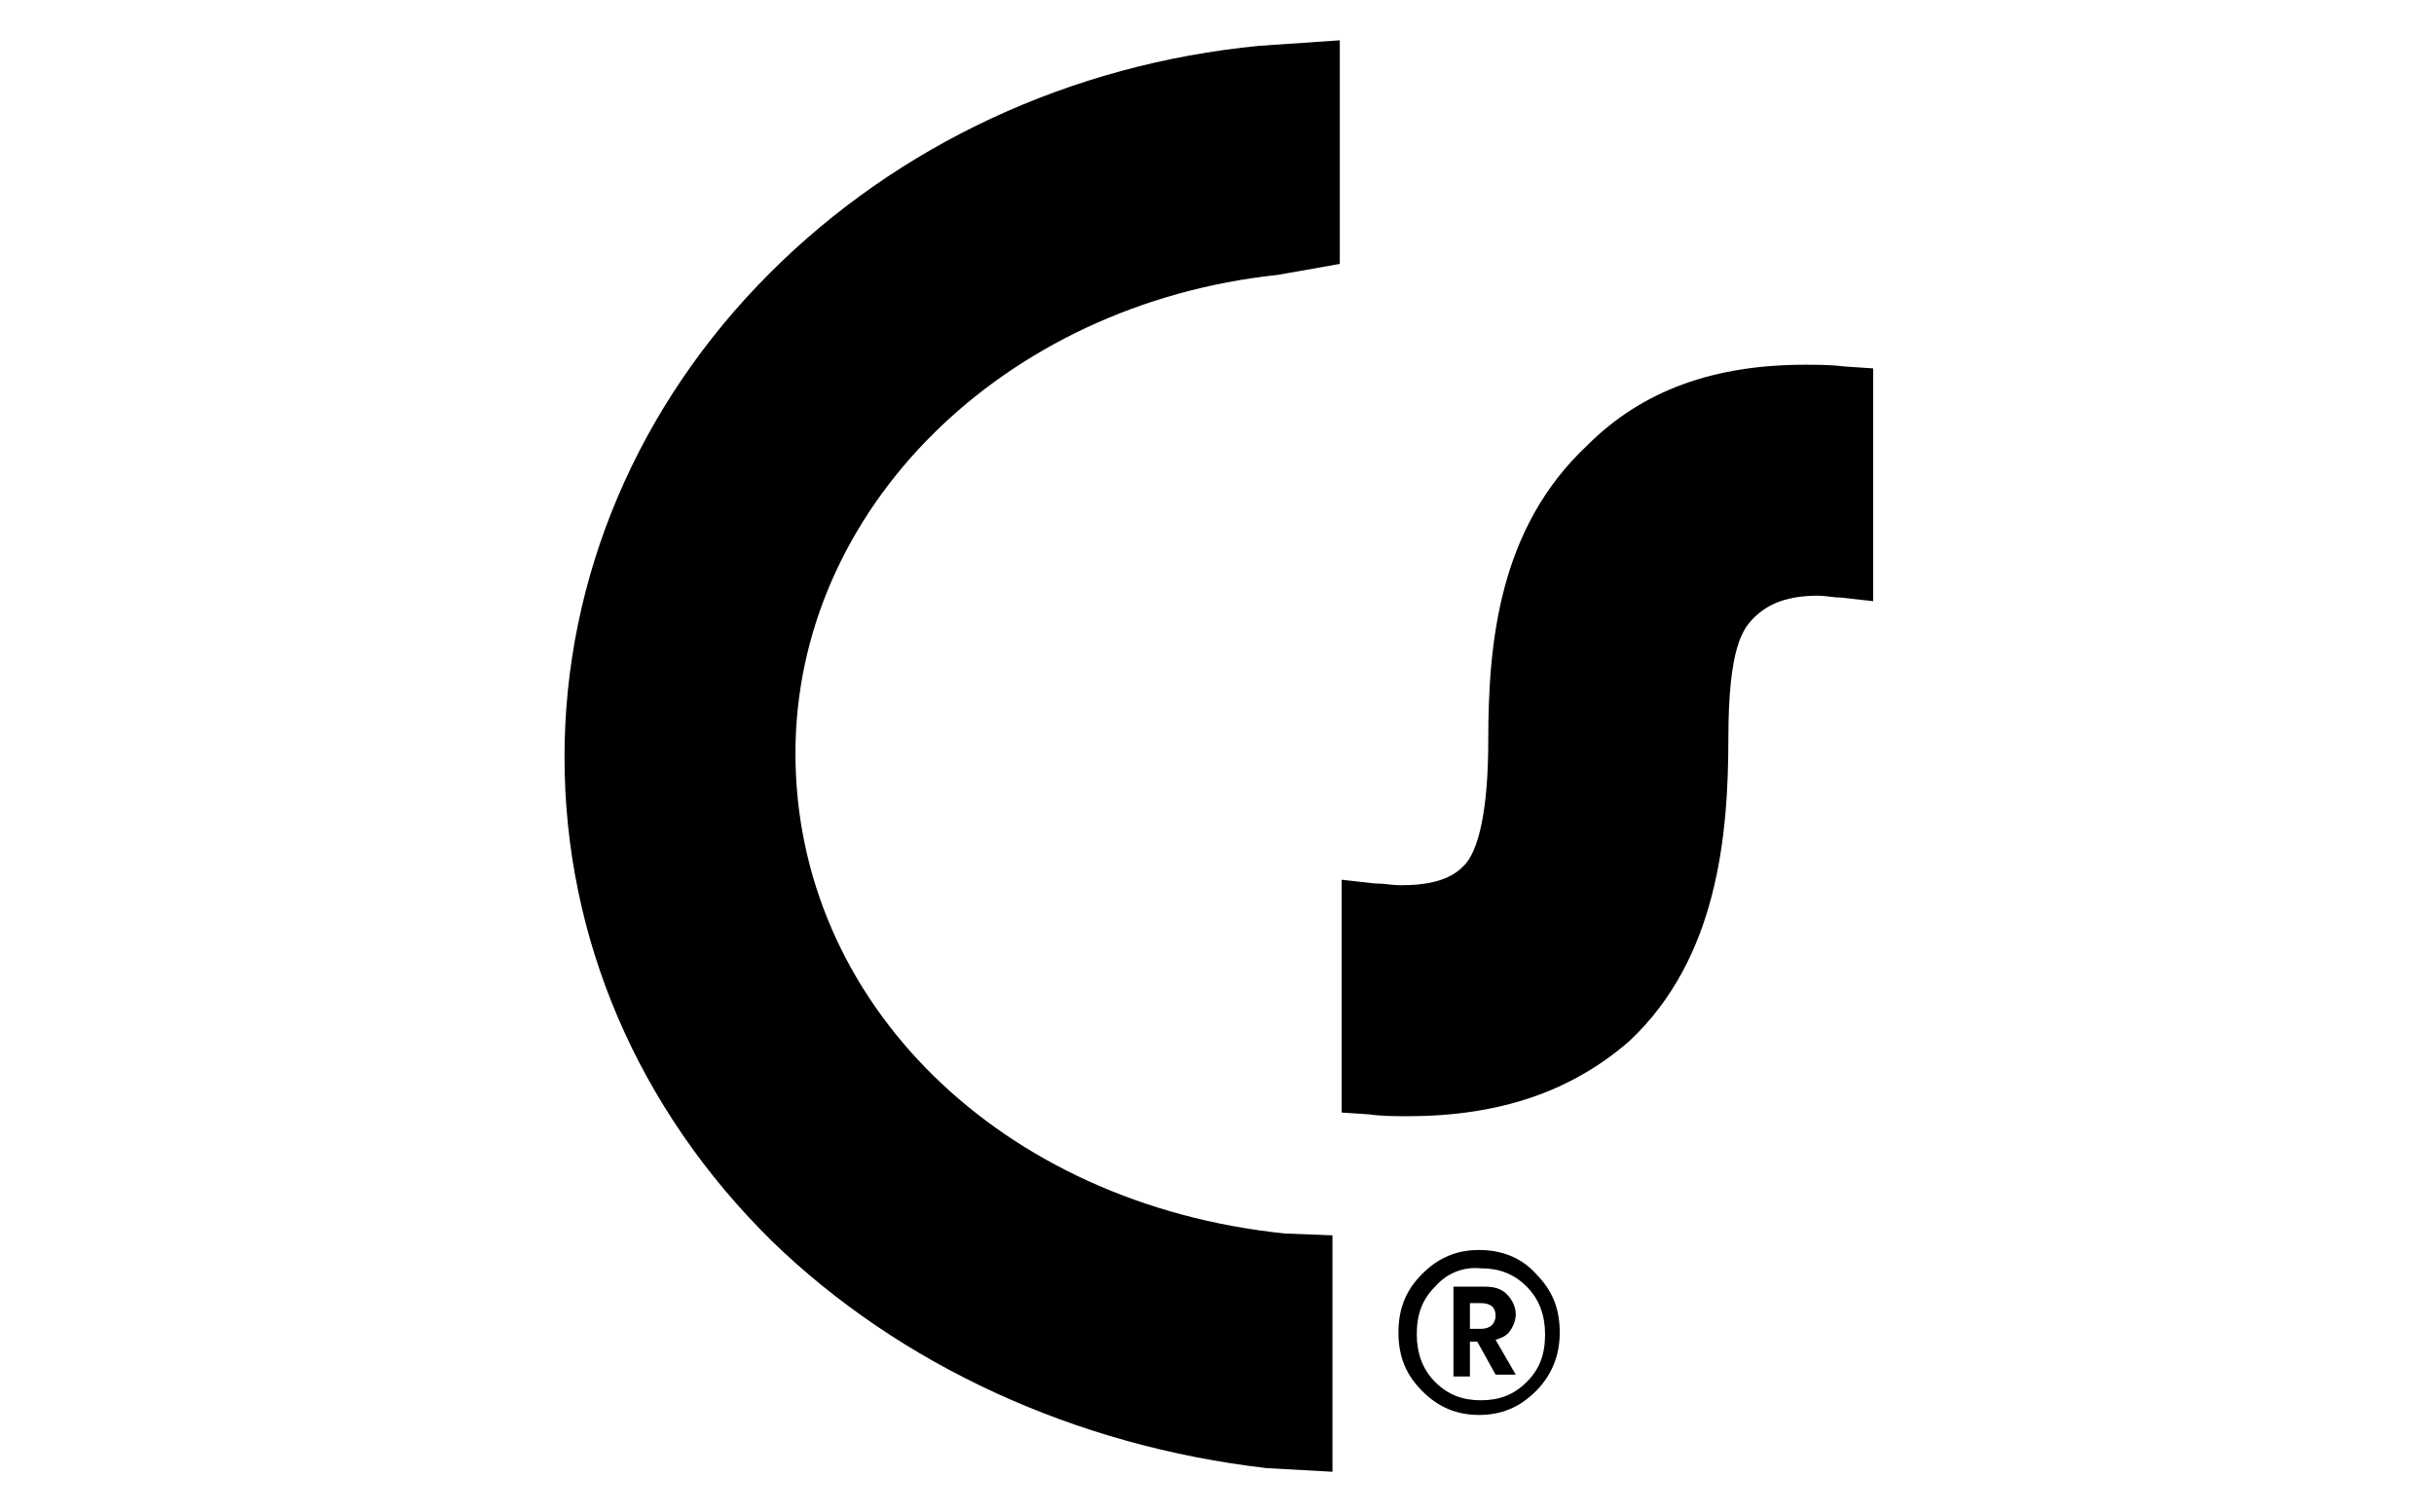 <?xml version="1.0" encoding="utf-8"?>
<!-- Generator: Adobe Illustrator 18.0.0, SVG Export Plug-In . SVG Version: 6.00 Build 0)  -->
<!DOCTYPE svg PUBLIC "-//W3C//DTD SVG 1.1//EN" "http://www.w3.org/Graphics/SVG/1.1/DTD/svg11.dtd">
<svg version="1.1" id="GUIAS" xmlns="http://www.w3.org/2000/svg" xmlns:xlink="http://www.w3.org/1999/xlink" x="0px" y="0px"
	 viewBox="0 0 132.8 82.5" enable-background="new 0 0 132.8 82.5" xml:space="preserve">
<g>
	<g>
		<g>
			<path d="M69.1,80.1L69.1,80.1c-10.4-1.2-20-5.6-27-12.4c-7.3-7.2-11.3-16.5-11.3-26.4c0-9.8,4-19.2,11.2-26.4
				c7-7,16.4-11.4,26.7-12.4l4.4-0.3v12.2L69.7,15l0,0c-15,1.6-26.3,12.8-26.3,26.1c0,13.6,11.2,24.6,26.7,26.2l2.6,0.1v12.9
				L69.1,80.1z"/>
		</g>
	</g>
	<g>
		<g>
			<path d="M77.6,75.9c-0.9-0.9-1.3-1.9-1.3-3.2s0.4-2.3,1.3-3.2s1.9-1.3,3.1-1.3c1.2,0,2.3,0.4,3.1,1.3c0.9,0.9,1.3,1.9,1.3,3.2
				c0,1.2-0.4,2.3-1.3,3.2c-0.9,0.9-1.9,1.3-3.1,1.3C79.5,77.2,78.5,76.8,77.6,75.9z M78.3,70.2c-0.7,0.7-1,1.5-1,2.6
				c0,1,0.3,1.9,1,2.6c0.7,0.7,1.5,1,2.5,1c1,0,1.8-0.3,2.5-1c0.7-0.7,1-1.5,1-2.6c0-1-0.3-1.9-1-2.6c-0.7-0.7-1.5-1-2.5-1
				C79.8,69.1,78.9,69.5,78.3,70.2z M80.2,73.3v1.8h-0.9v-4.9h1.7c0.5,0,0.9,0.1,1.2,0.4c0.3,0.3,0.5,0.7,0.5,1.1
				c0,0.3-0.1,0.6-0.3,0.9c-0.2,0.3-0.5,0.4-0.8,0.5l1.1,1.9h-1.1l-1-1.8H80.2z M80.2,72.5h0.6c0.3,0,0.5-0.1,0.6-0.2
				c0.1-0.1,0.2-0.3,0.2-0.5c0-0.5-0.3-0.7-0.8-0.7h-0.6V72.5z"/>
		</g>
	</g>
	<g>
		<g>
			<path d="M76.8,60.9c-0.7,0-1.4,0-2.1-0.1l-1.5-0.1V48l1.8,0.2c0.5,0,1,0.1,1.4,0.1c1.6,0,2.7-0.3,3.4-1l0,0
				c0.9-0.8,1.4-3.2,1.4-6.9c0-5.4,0.6-11.6,5.4-16.1c3-3,6.9-4.4,11.9-4.4c0.7,0,1.4,0,2.2,0.1l1.5,0.1v12.7l-1.8-0.2
				c-0.4,0-0.8-0.1-1.2-0.1c-1.6,0-2.7,0.4-3.5,1.2c-0.6,0.6-1.4,1.6-1.4,6.6c0,5.3-0.6,12-5.4,16.5C85.8,59.5,81.9,60.9,76.8,60.9z
				"/>
		</g>
	</g>
</g>
</svg>
